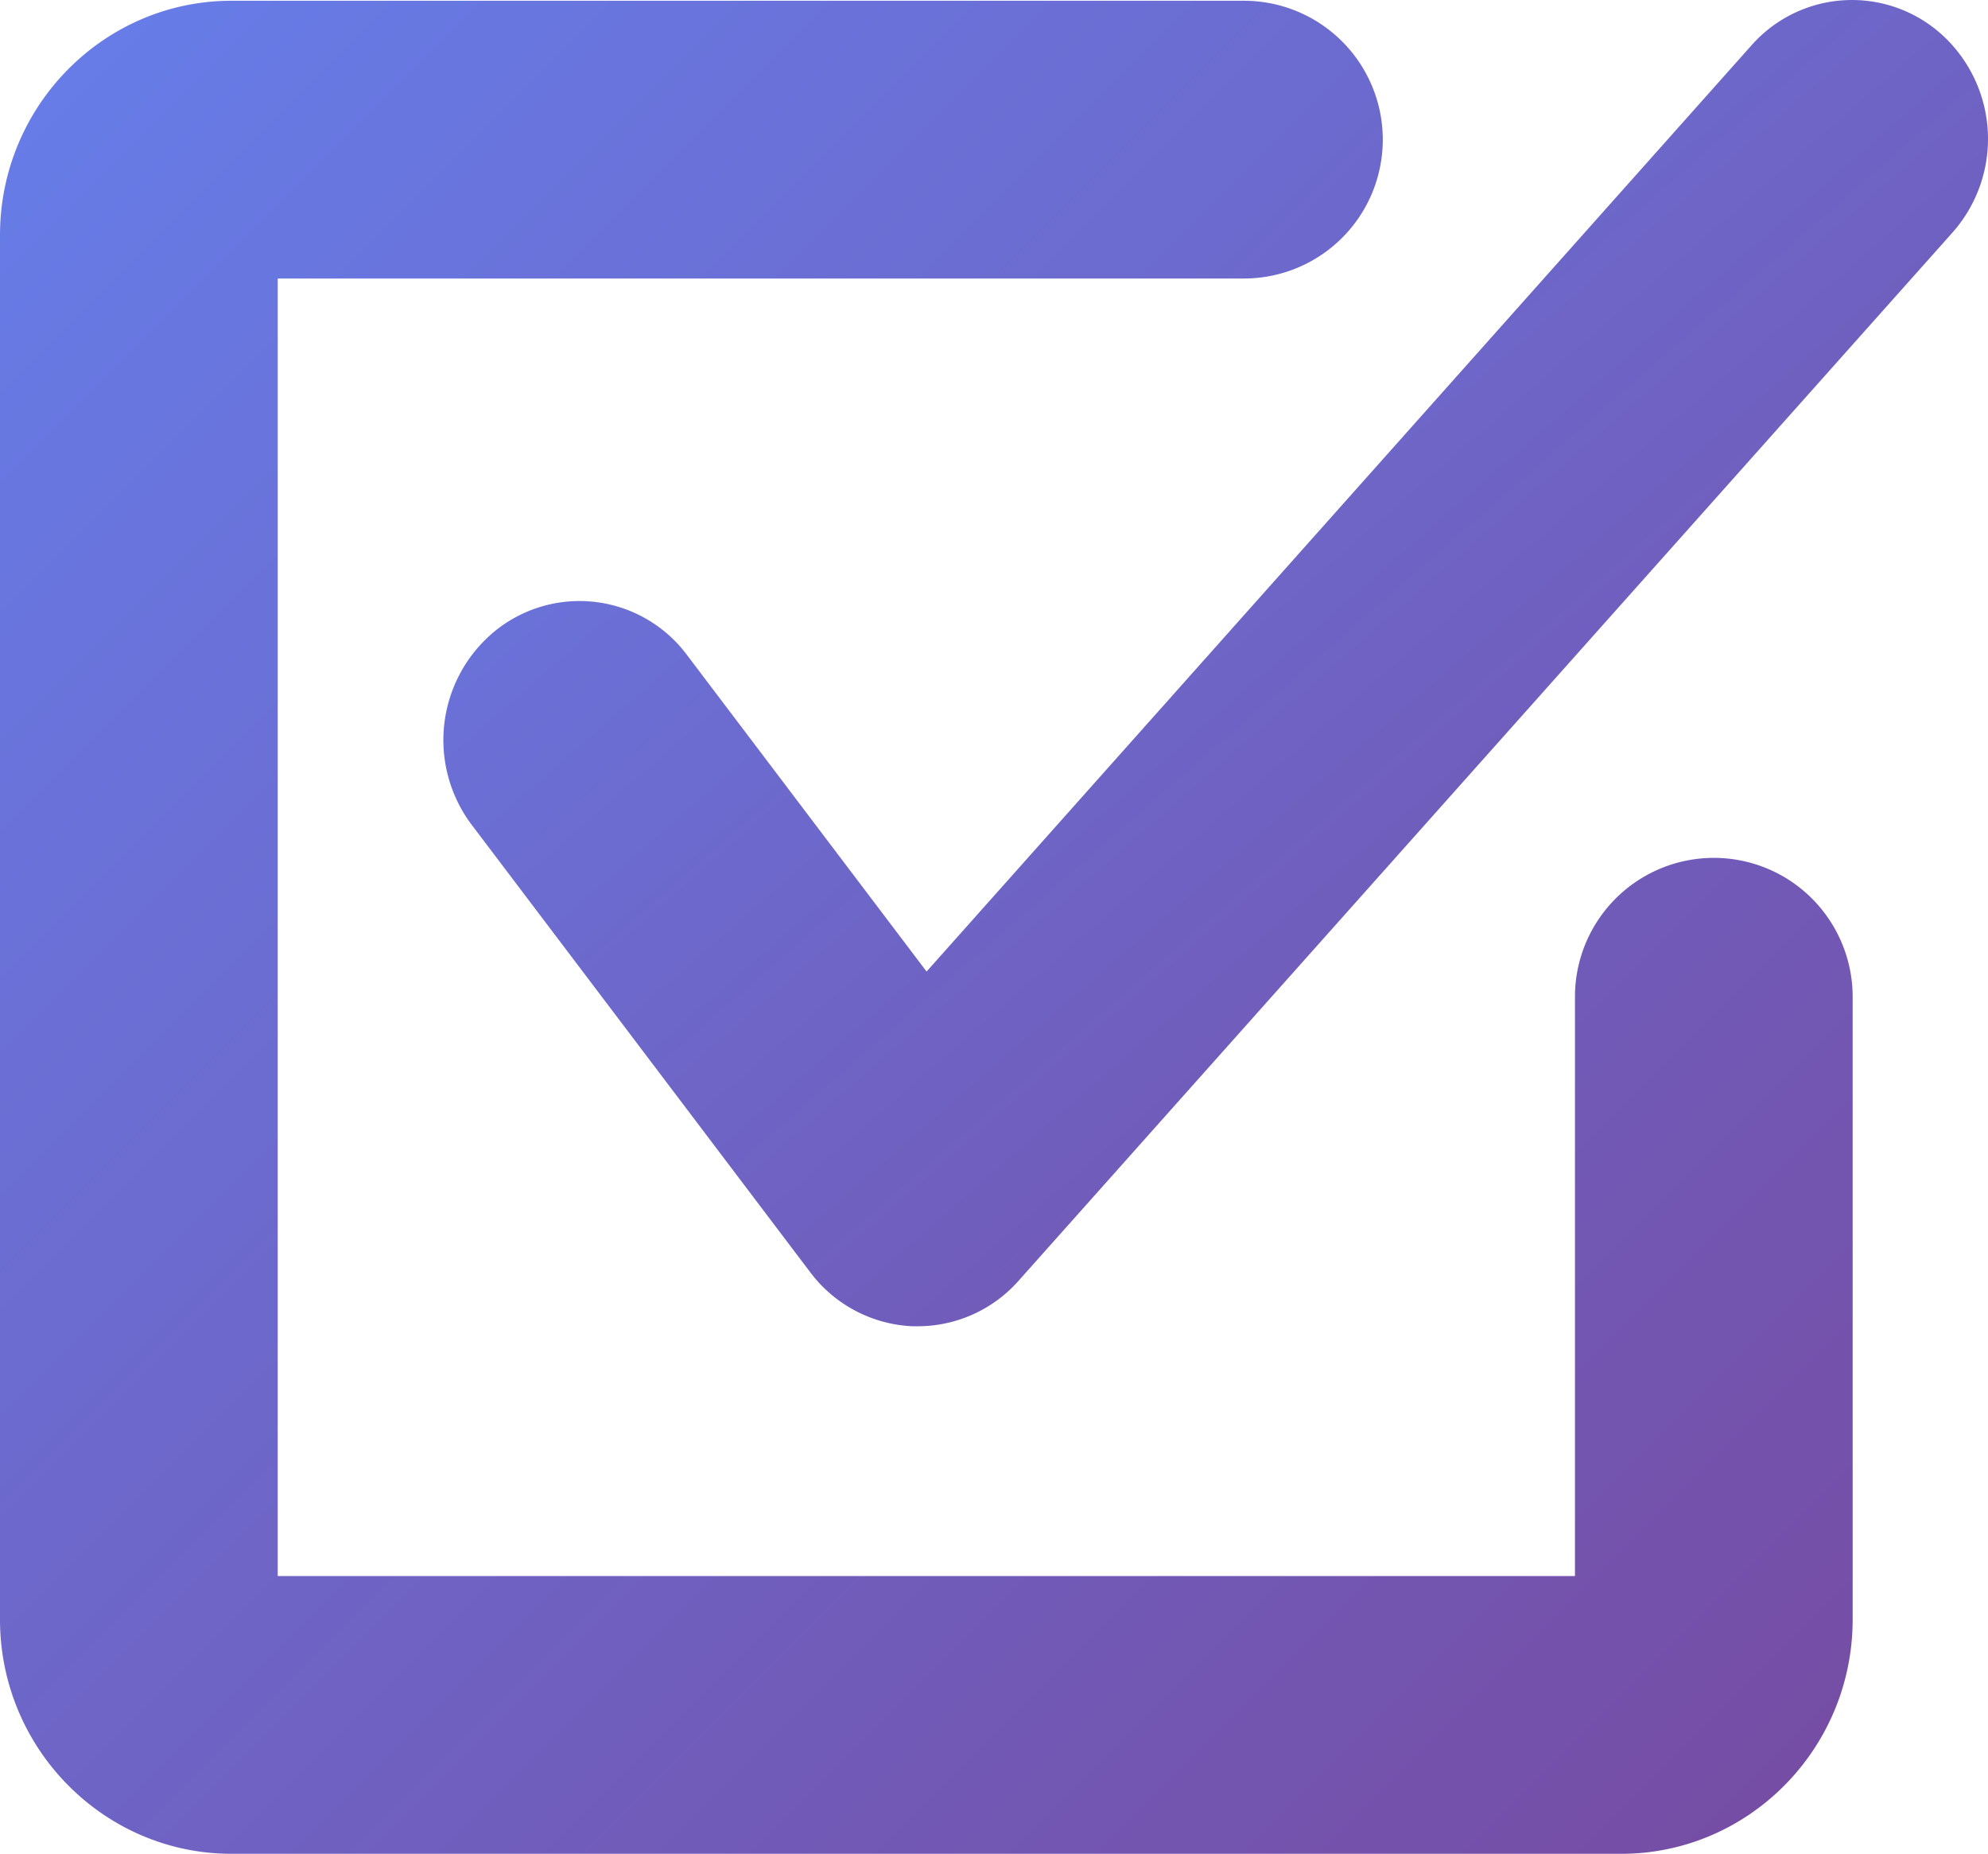 <svg id="图层_1" data-name="图层 1" xmlns="http://www.w3.org/2000/svg" viewBox="0 0 499.12 465.33"><defs><linearGradient id="gradient-primary" x1="0%" y1="0%" x2="100%" y2="100%"><stop offset="0%" style="stop-color:#667eea;stop-opacity:1" /><stop offset="100%" style="stop-color:#764ba2;stop-opacity:1" /></linearGradient><style>.cls-1{fill:url(#gradient-primary);}</style></defs><path class="cls-1" d="M240.35,358.24c-.46,0-.91,0-1.37,0a34,34,0,0,1-25.65-13.52l-85-112.32a35.38,35.38,0,0,1,6.13-48.92a33.67,33.67,0,0,1,47.9,6.26l60.15,79.46L449.6,36.73a33.66,33.66,0,0,1,48.24-2.32,35.4,35.4,0,0,1,2.27,49.26L265.6,346.83A33.82,33.82,0,0,1,240.35,358.24Z" transform="translate(-9.88 -25.33)"/><path class="cls-1" d="M457.59,245.33a34.87,34.87,0,0,0-52.29,30.19V420.94H79.6V95.24H322.19a34.86,34.86,0,1,0,0-69.72H68c-32,0-58.12,26.39-58.12,58.82V431.85C9.88,464.28,36,490.66,68,490.66H416.9c32.05,0,58.12-26.39,58.12-58.83V275.52A34.94,34.94,0,0,0,457.59,245.33ZM381.3,396.94Z" transform="translate(-9.88 -25.33)"/></svg>